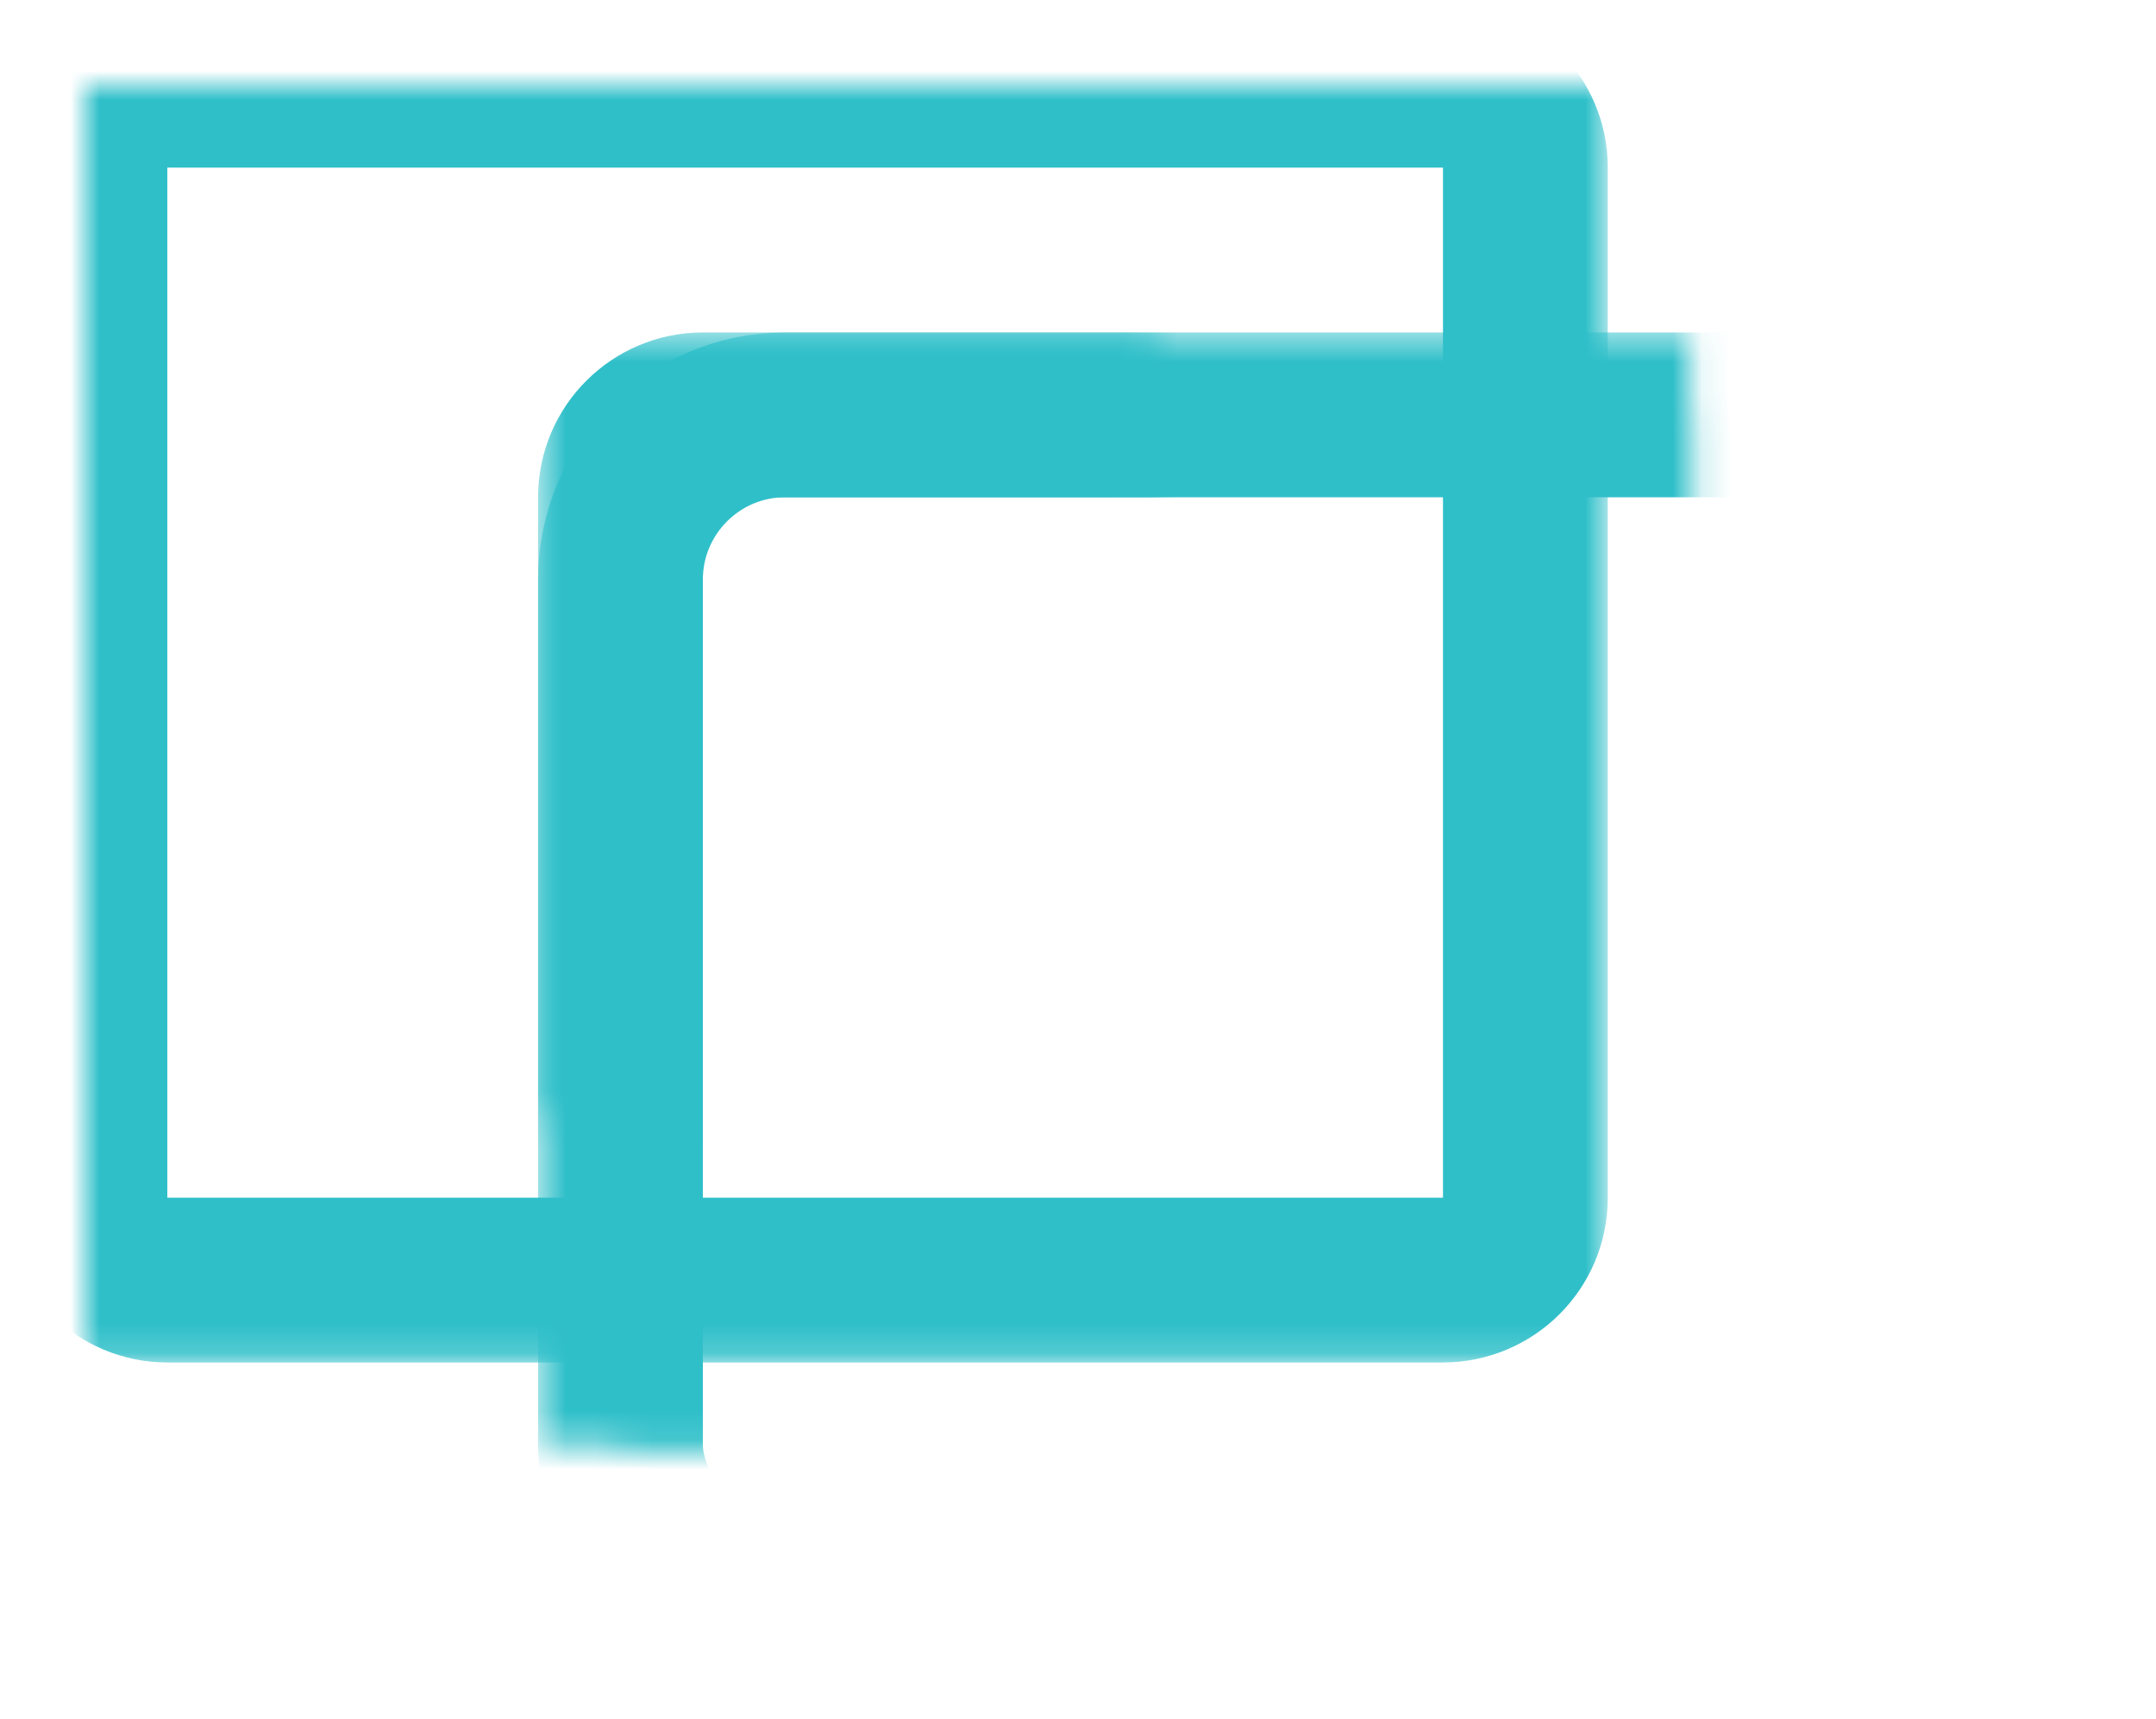 <?xml version="1.0" encoding="UTF-8" standalone="no"?>
<svg width="74px" height="59px" viewBox="0 0 74 59" version="1.1" xmlns="http://www.w3.org/2000/svg" xmlns:xlink="http://www.w3.org/1999/xlink">
    <!-- Generator: Sketch 3.8.3 (29802) - http://www.bohemiancoding.com/sketch -->
    <title>icon 2</title>
    <desc>Created with Sketch.</desc>
    <defs>
        <path d="M-5.68434189e-14,2.818 C-5.68434189e-14,1.262 1.272,1.13686838e-12 2.836,1.13686838e-12 L46.604,1.13686838e-12 C48.17,1.13686838e-12 49.44,1.272 49.44,2.818 L49.44,38.186 C49.44,39.743 48.168,41.005 46.604,41.005 L2.836,41.005 C1.27,41.005 -5.68434189e-14,39.733 -5.68434189e-14,38.186 L-5.68434189e-14,2.818 Z" id="path-1"></path>
        <mask id="mask-2" maskContentUnits="userSpaceOnUse" maskUnits="objectBoundingBox" x="-2.828" y="-2.828" width="55.096" height="46.661">
            <rect x="-2.828" y="-2.828" width="55.096" height="46.661" fill="white"></rect>
            <use xlink:href="#path-1" fill="black"></use>
        </mask>
        <rect id="path-3" x="18.381" y="11.312" width="49.44" height="41.005" rx="5.656"></rect>
        <mask id="mask-4" maskContentUnits="userSpaceOnUse" maskUnits="objectBoundingBox" x="-2.828" y="-2.828" width="55.096" height="46.661">
            <rect x="15.553" y="8.484" width="55.096" height="46.661" fill="white"></rect>
            <use xlink:href="#path-3" fill="black"></use>
        </mask>
        <path d="M18.381,14.132 C18.381,12.574 19.656,11.312 21.206,11.312 L49.44,11.312 L49.44,38.185 C49.44,39.742 48.164,41.005 46.615,41.005 L18.381,41.005 L18.381,14.132 Z" id="path-5"></path>
        <mask id="mask-6" maskContentUnits="userSpaceOnUse" maskUnits="objectBoundingBox" x="-2.828" y="-2.828" width="36.715" height="35.349">
            <rect x="15.553" y="8.484" width="36.715" height="35.349" fill="white"></rect>
            <use xlink:href="#path-5" fill="black"></use>
        </mask>
    </defs>
    <g id="Page-1" stroke="none" stroke-width="1" fill="none" fill-rule="evenodd">
        <g id="Desktop-Copy-7" transform="translate(-185, -1120)" stroke="#2FBFC9" stroke-width="5.656">
            <g id="Group" transform="translate(-27, -4)">
                <g id="Features" transform="translate(101.183, 891.552)">
                    <g id="icon-2" transform="translate(113.732, 235.373)">
                        <use id="Rectangle-3-Copy-6" mask="url(#mask-2)" xlink:href="#path-1"></use>
                        <use id="Rectangle-3-Copy-7" mask="url(#mask-4)" xlink:href="#path-3"></use>
                        <use id="Rectangle-3-Copy-6" mask="url(#mask-6)" xlink:href="#path-5"></use>
                    </g>
                </g>
            </g>
        </g>
    </g>
</svg>